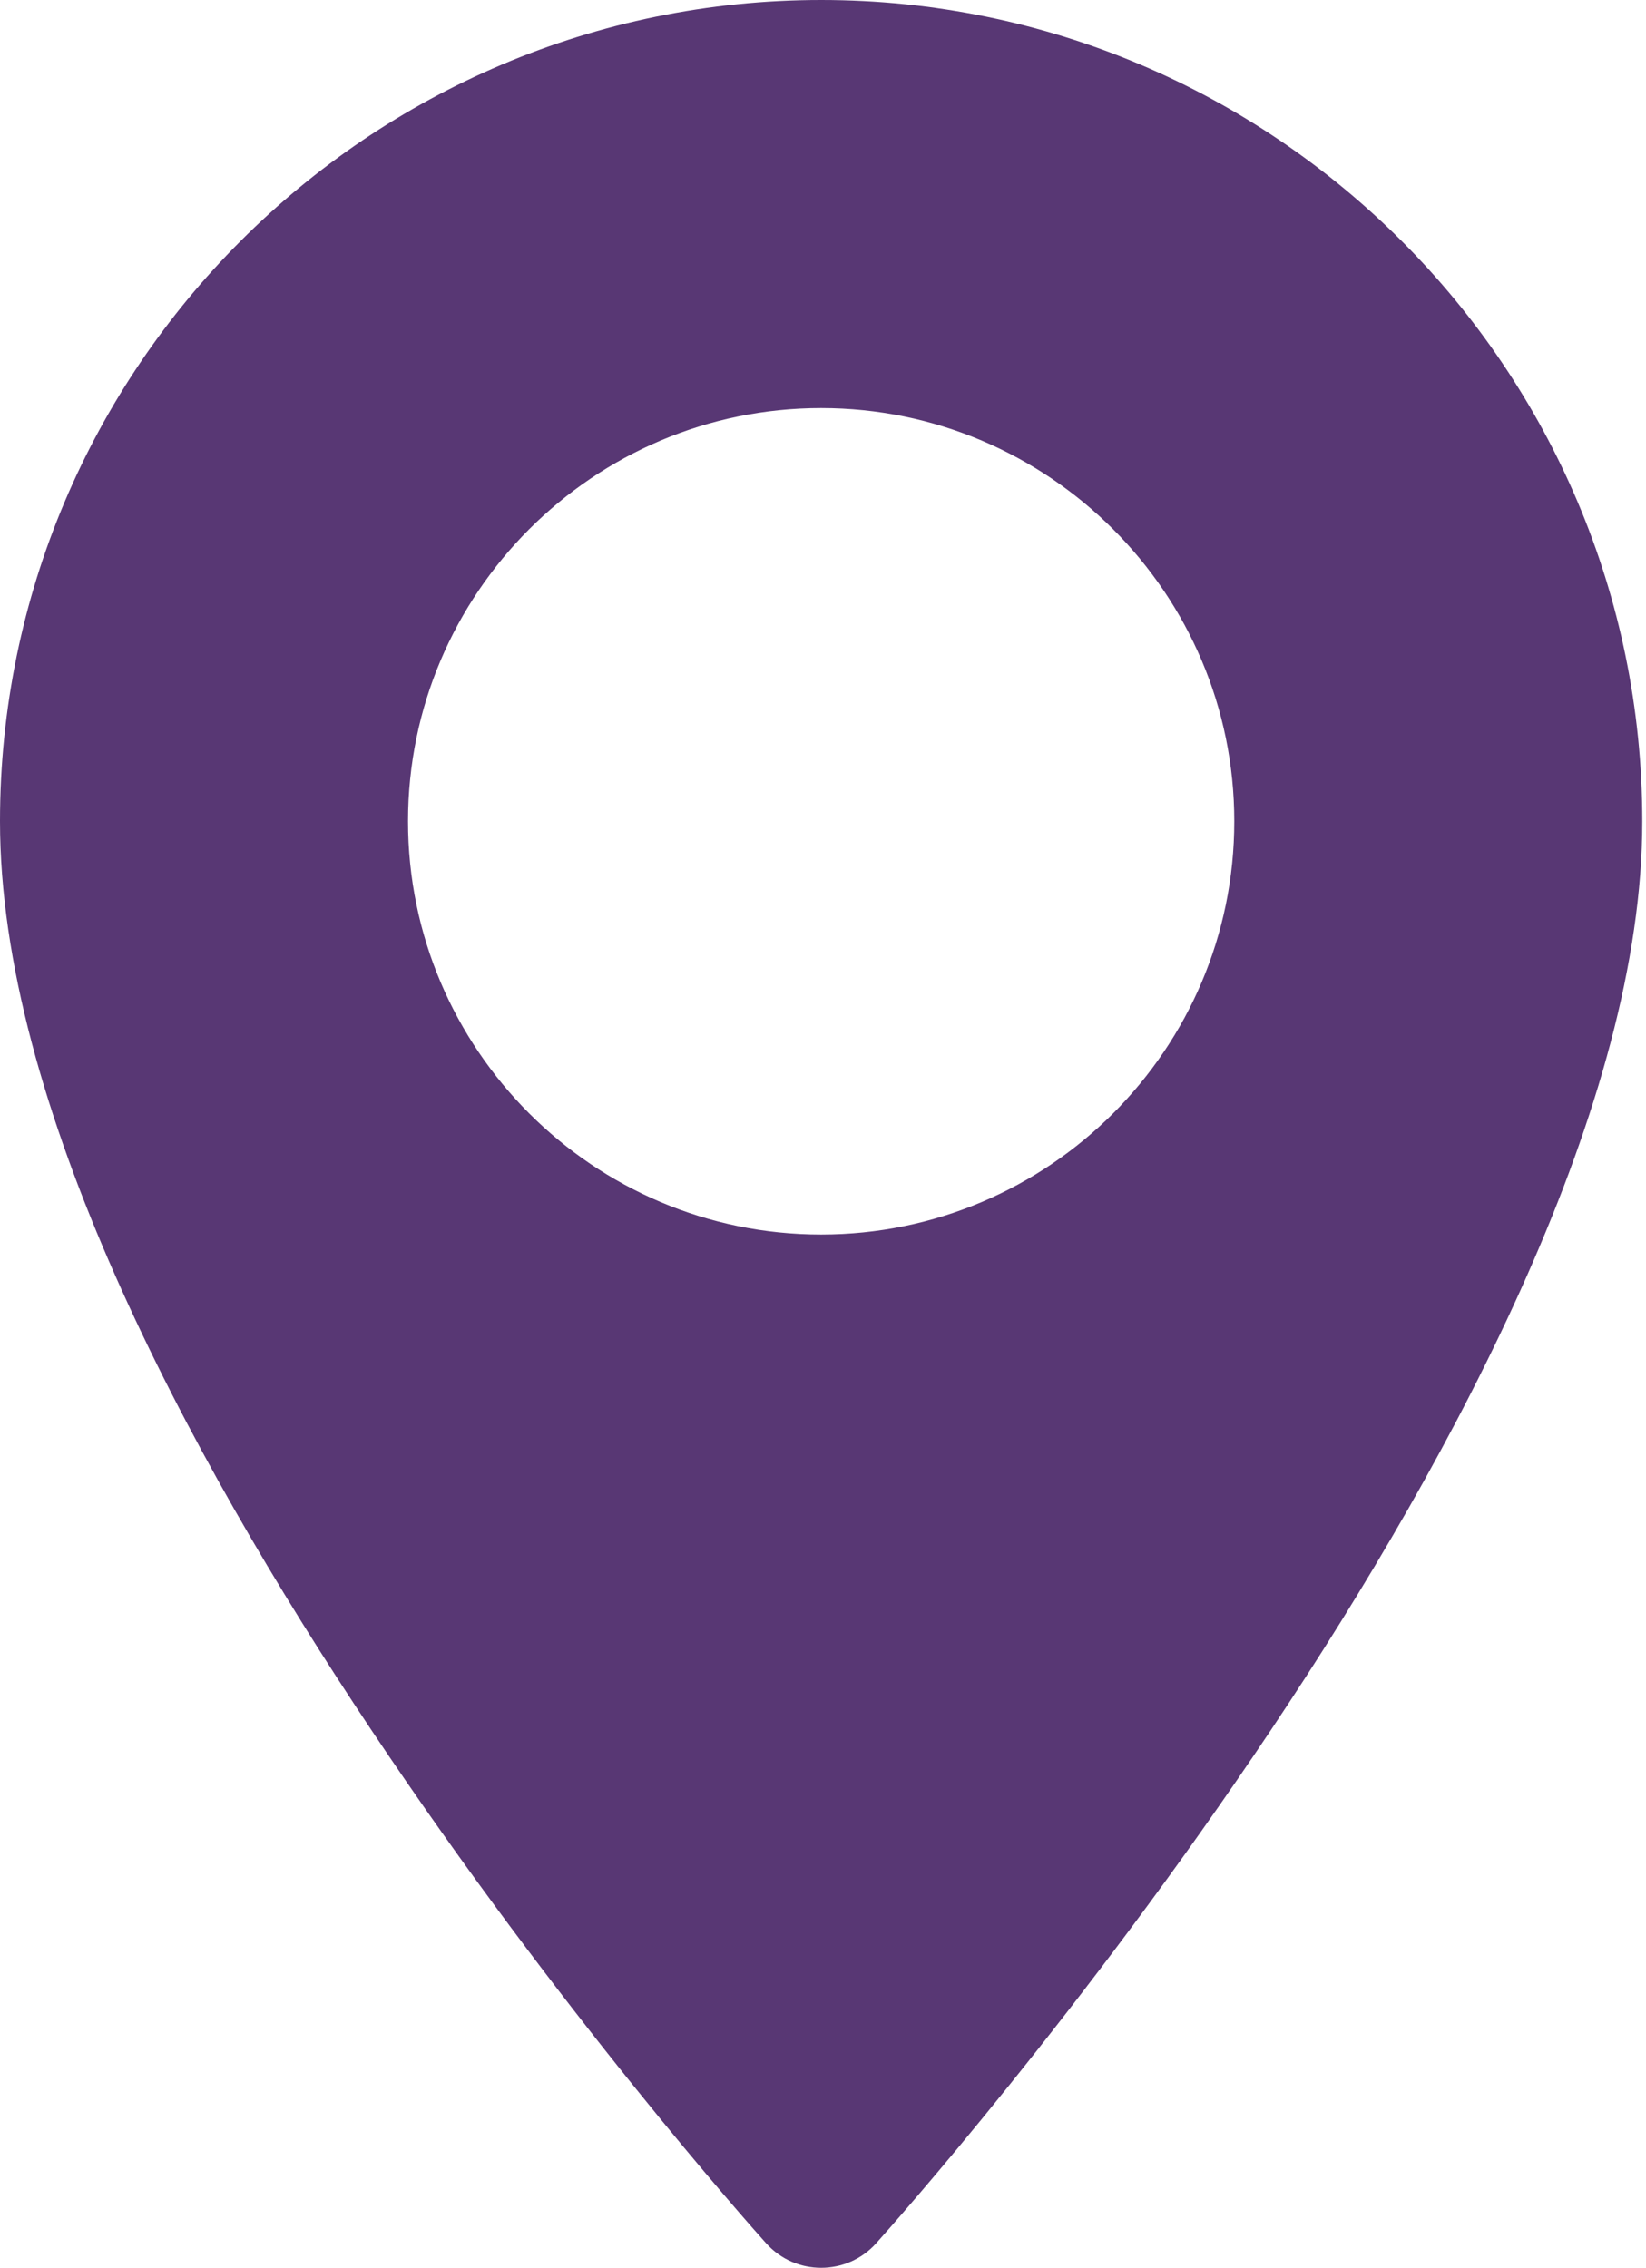 <?xml version="1.0" encoding="UTF-8"?> <svg xmlns="http://www.w3.org/2000/svg" width="151" height="208" viewBox="0 0 151 208" fill="none"> <path d="M75.33 0C33.793 0 0 33.793 0 75.329C0 126.877 67.413 202.553 70.283 205.749C72.979 208.752 77.685 208.747 80.376 205.749C83.247 202.553 150.659 126.877 150.659 75.329C150.658 33.793 116.866 0 75.33 0ZM75.33 113.229C54.431 113.229 37.43 96.228 37.43 75.329C37.43 54.431 54.432 37.429 75.33 37.429C96.228 37.429 113.229 54.431 113.229 75.33C113.229 96.228 96.228 113.229 75.33 113.229Z" fill="#583774"></path> </svg> 